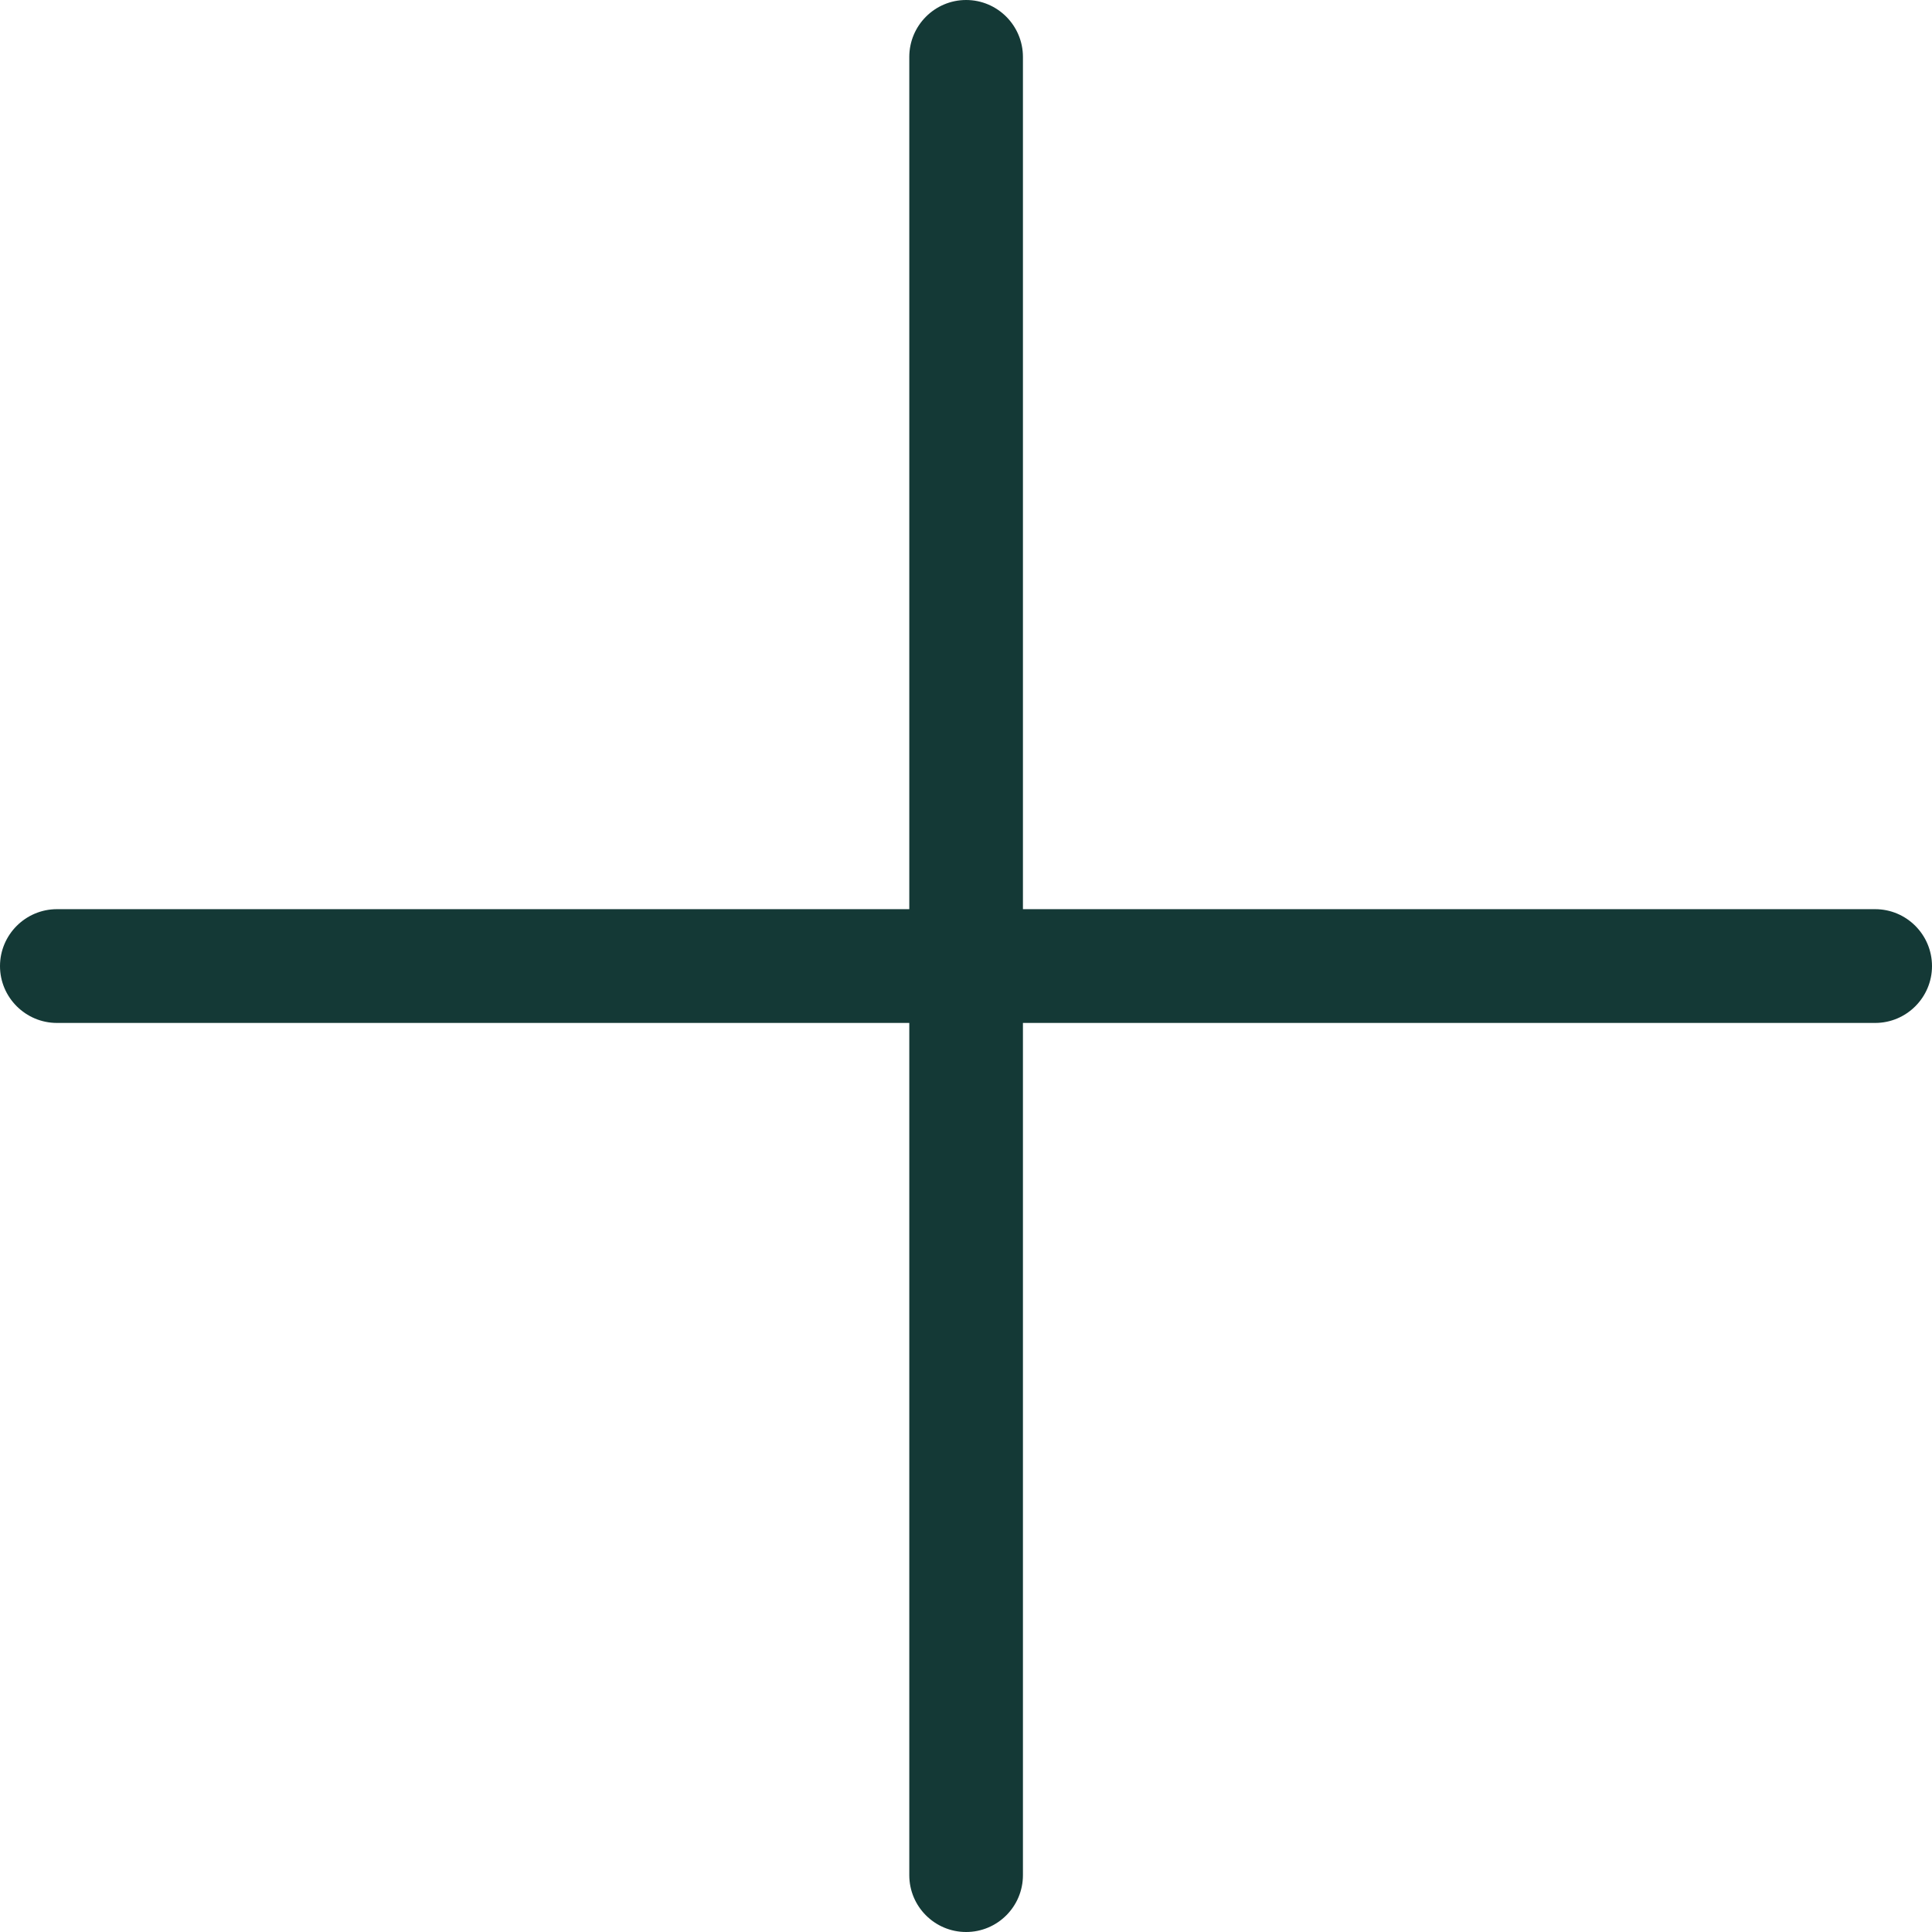 <svg width="17" height="17" viewBox="0 0 17 17" fill="none" xmlns="http://www.w3.org/2000/svg">
<path fill-rule="evenodd" clip-rule="evenodd" d="M0.501 9.001C0.225 9.001 0 8.776 0 8.501C0 8.225 0.225 8 0.501 8H8.001V0.501C8.001 0.225 8.225 0 8.501 0C8.777 0 9.001 0.225 9.001 0.501V8H16.5C16.776 8 17 8.225 17 8.501C17 8.776 16.776 9.001 16.5 9.001H9.001V16.5C9.001 16.776 8.777 17 8.501 17C8.225 17 8.001 16.776 8.001 16.5V9.001H0.501Z" fill="#143936"/>
</svg>

